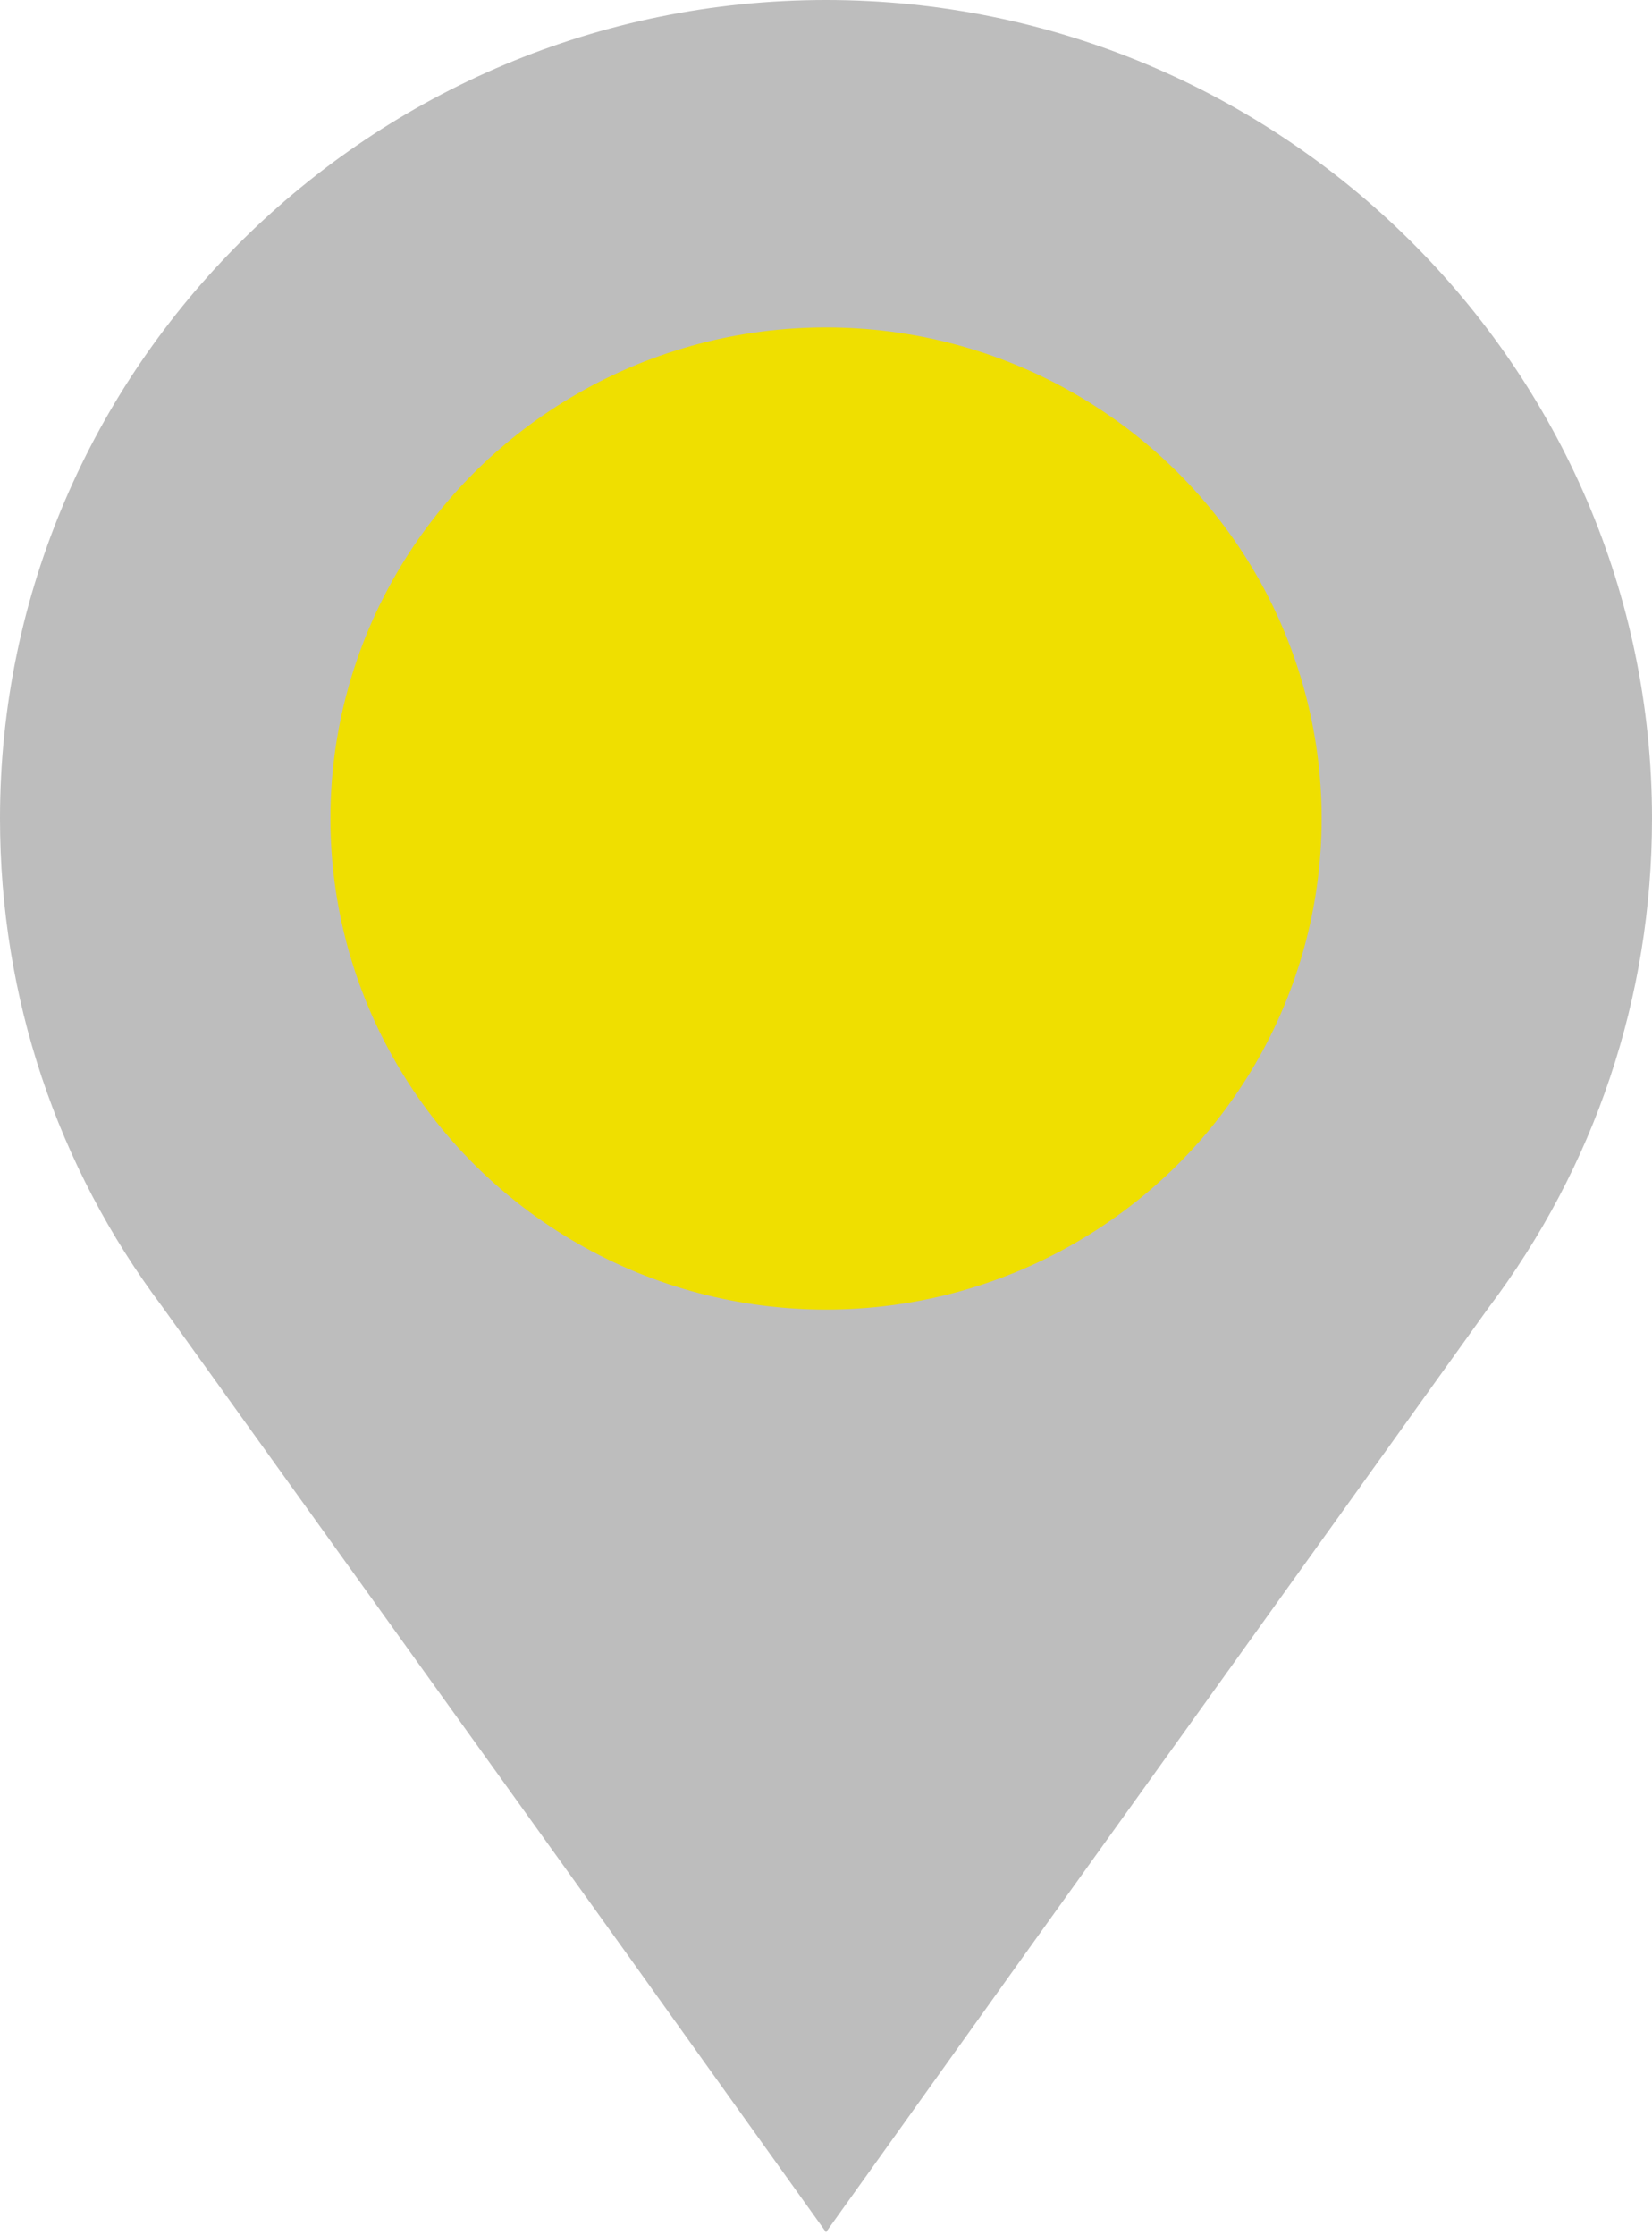 <svg width="34" height="46" viewBox="0 0 34 46" fill="none" xmlns="http://www.w3.org/2000/svg">
<path d="M34 16.844C34 20.519 32.825 24.01 30.631 26.919L21.142 40.149L17 42.875L12.858 40.149L3.338 26.889C1.175 24.01 0 20.519 0 16.844C0 7.564 7.634 0 17 0C26.366 0 34 7.564 34 16.844Z" fill="#BDBDBD"/>
<ellipse cx="17" cy="16.844" rx="10.2" ry="10.106" fill="#EFDF00"/>
<path d="M21.142 40.149L17 45.938L12.858 40.149C14.126 39.935 15.547 39.812 17 39.812C18.453 39.812 19.875 39.935 21.142 40.149Z" fill="#BDBDBD"/>
</svg>

